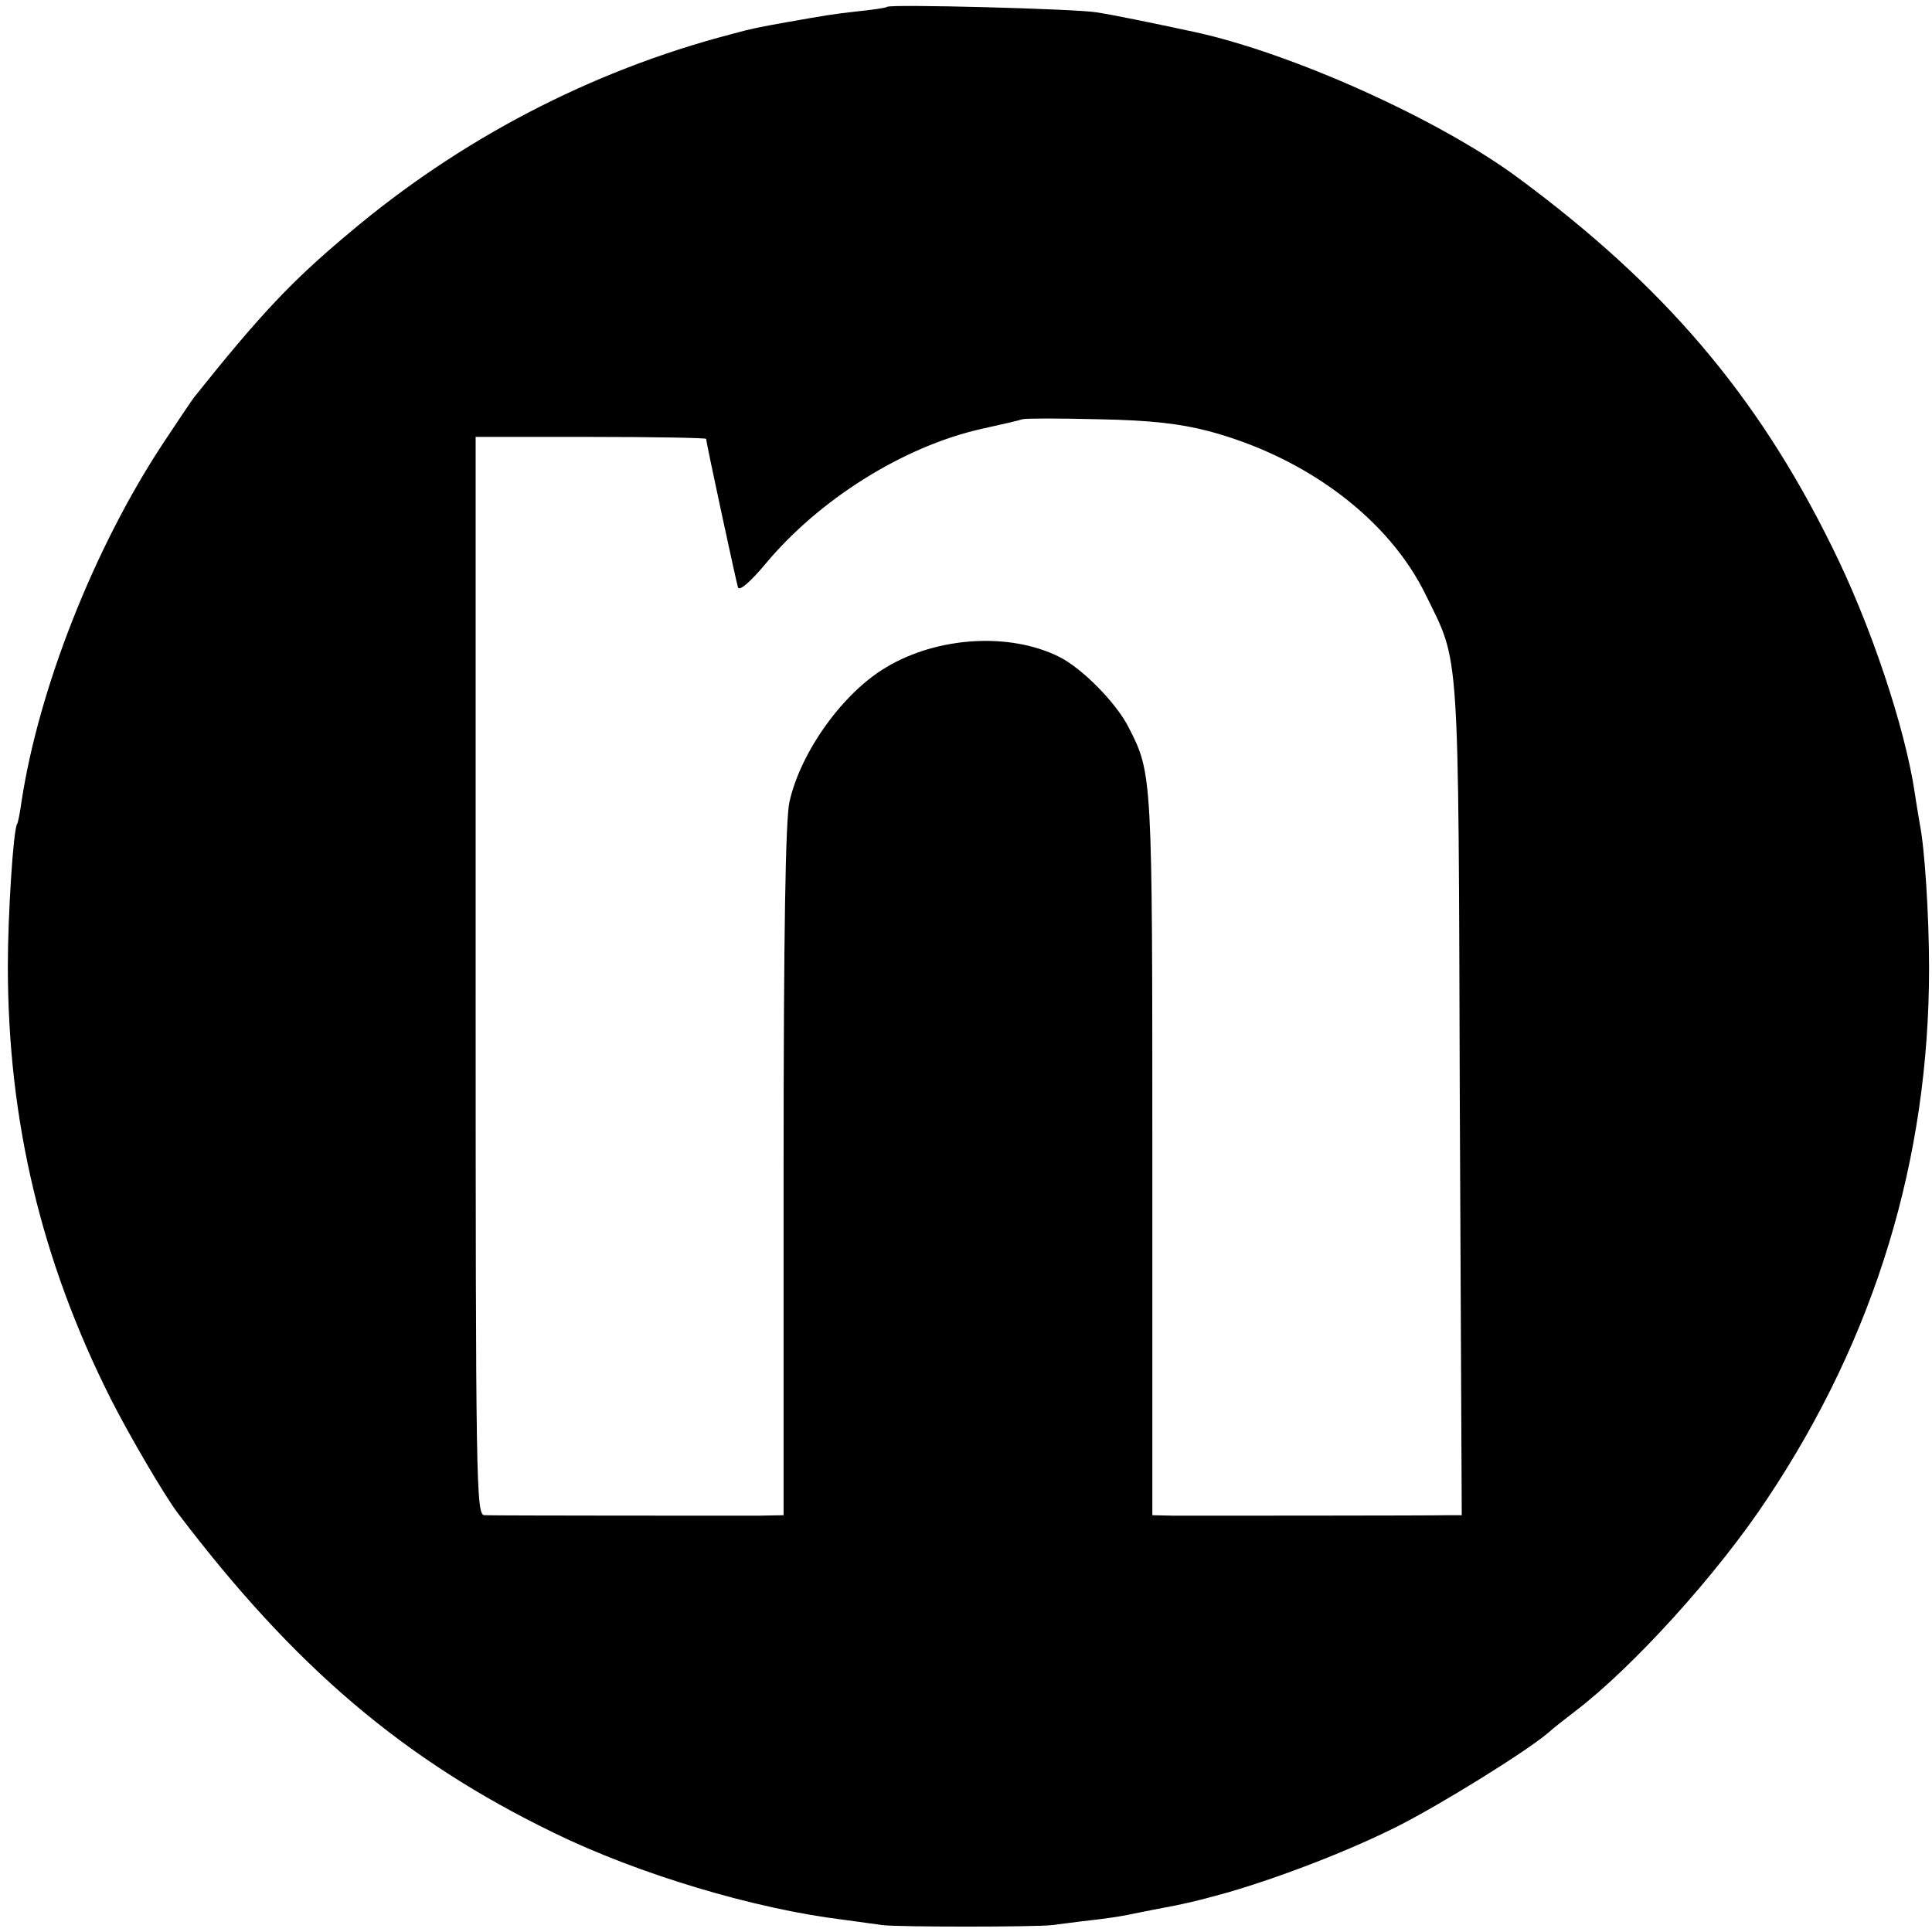 <?xml version="1.0" standalone="no"?>
<!DOCTYPE svg PUBLIC "-//W3C//DTD SVG 20010904//EN"
 "http://www.w3.org/TR/2001/REC-SVG-20010904/DTD/svg10.dtd">
<svg version="1.0" xmlns="http://www.w3.org/2000/svg"
 width="394pt" height="394pt" viewBox="0 0 394 394"
 preserveAspectRatio="xMidYMid meet">
<g transform="translate(0,394) scale(0.1,-0.1)"
fill="#000000" stroke="none">
<path d="M1809 3926 c-2 -2 -29 -6 -59 -9 -54 -6 -64 -8 -144 -22 -61 -11 -68
-12 -116 -25 -286 -75 -552 -214 -779 -406 -116 -97 -180 -165 -315 -334 -6
-8 -35 -51 -64 -95 -141 -214 -253 -500 -288 -729 -3 -22 -7 -43 -9 -46 -8
-12 -19 -188 -19 -290 0 -315 68 -601 210 -883 38 -75 109 -196 136 -232 238
-314 461 -504 768 -653 172 -84 409 -155 590 -177 30 -4 66 -9 80 -11 34 -4
307 -4 345 0 17 2 53 7 80 10 28 3 61 8 75 11 14 3 36 7 50 10 70 13 90 18
155 36 110 32 252 87 350 137 86 44 256 149 302 188 12 11 37 30 55 44 116 88
291 280 393 435 219 329 329 691 329 1080 0 108 -9 247 -19 295 -2 13 -7 41
-10 62 -20 135 -91 347 -170 505 -152 308 -342 531 -640 751 -161 119 -461
254 -660 297 -89 19 -166 35 -200 40 -44 7 -420 17 -426 11z m655 -865 c200
-53 369 -180 444 -335 69 -141 66 -91 69 -1028 l4 -848 -28 0 c-42 -1 -511 -1
-560 -1 l-43 1 0 733 c0 777 0 779 -48 873 -25 50 -94 120 -141 144 -101 51
-249 42 -354 -21 -88 -52 -174 -172 -197 -274 -8 -35 -12 -264 -12 -752 l0
-703 -51 -1 c-56 0 -531 0 -559 1 -17 0 -18 59 -18 1099 l0 1100 235 0 c129 0
235 -2 235 -4 0 -7 61 -290 65 -303 3 -8 25 11 56 48 110 132 281 239 439 275
41 9 80 18 85 20 6 2 75 2 155 0 107 -2 166 -9 224 -24z"/>
</g>
</svg>

